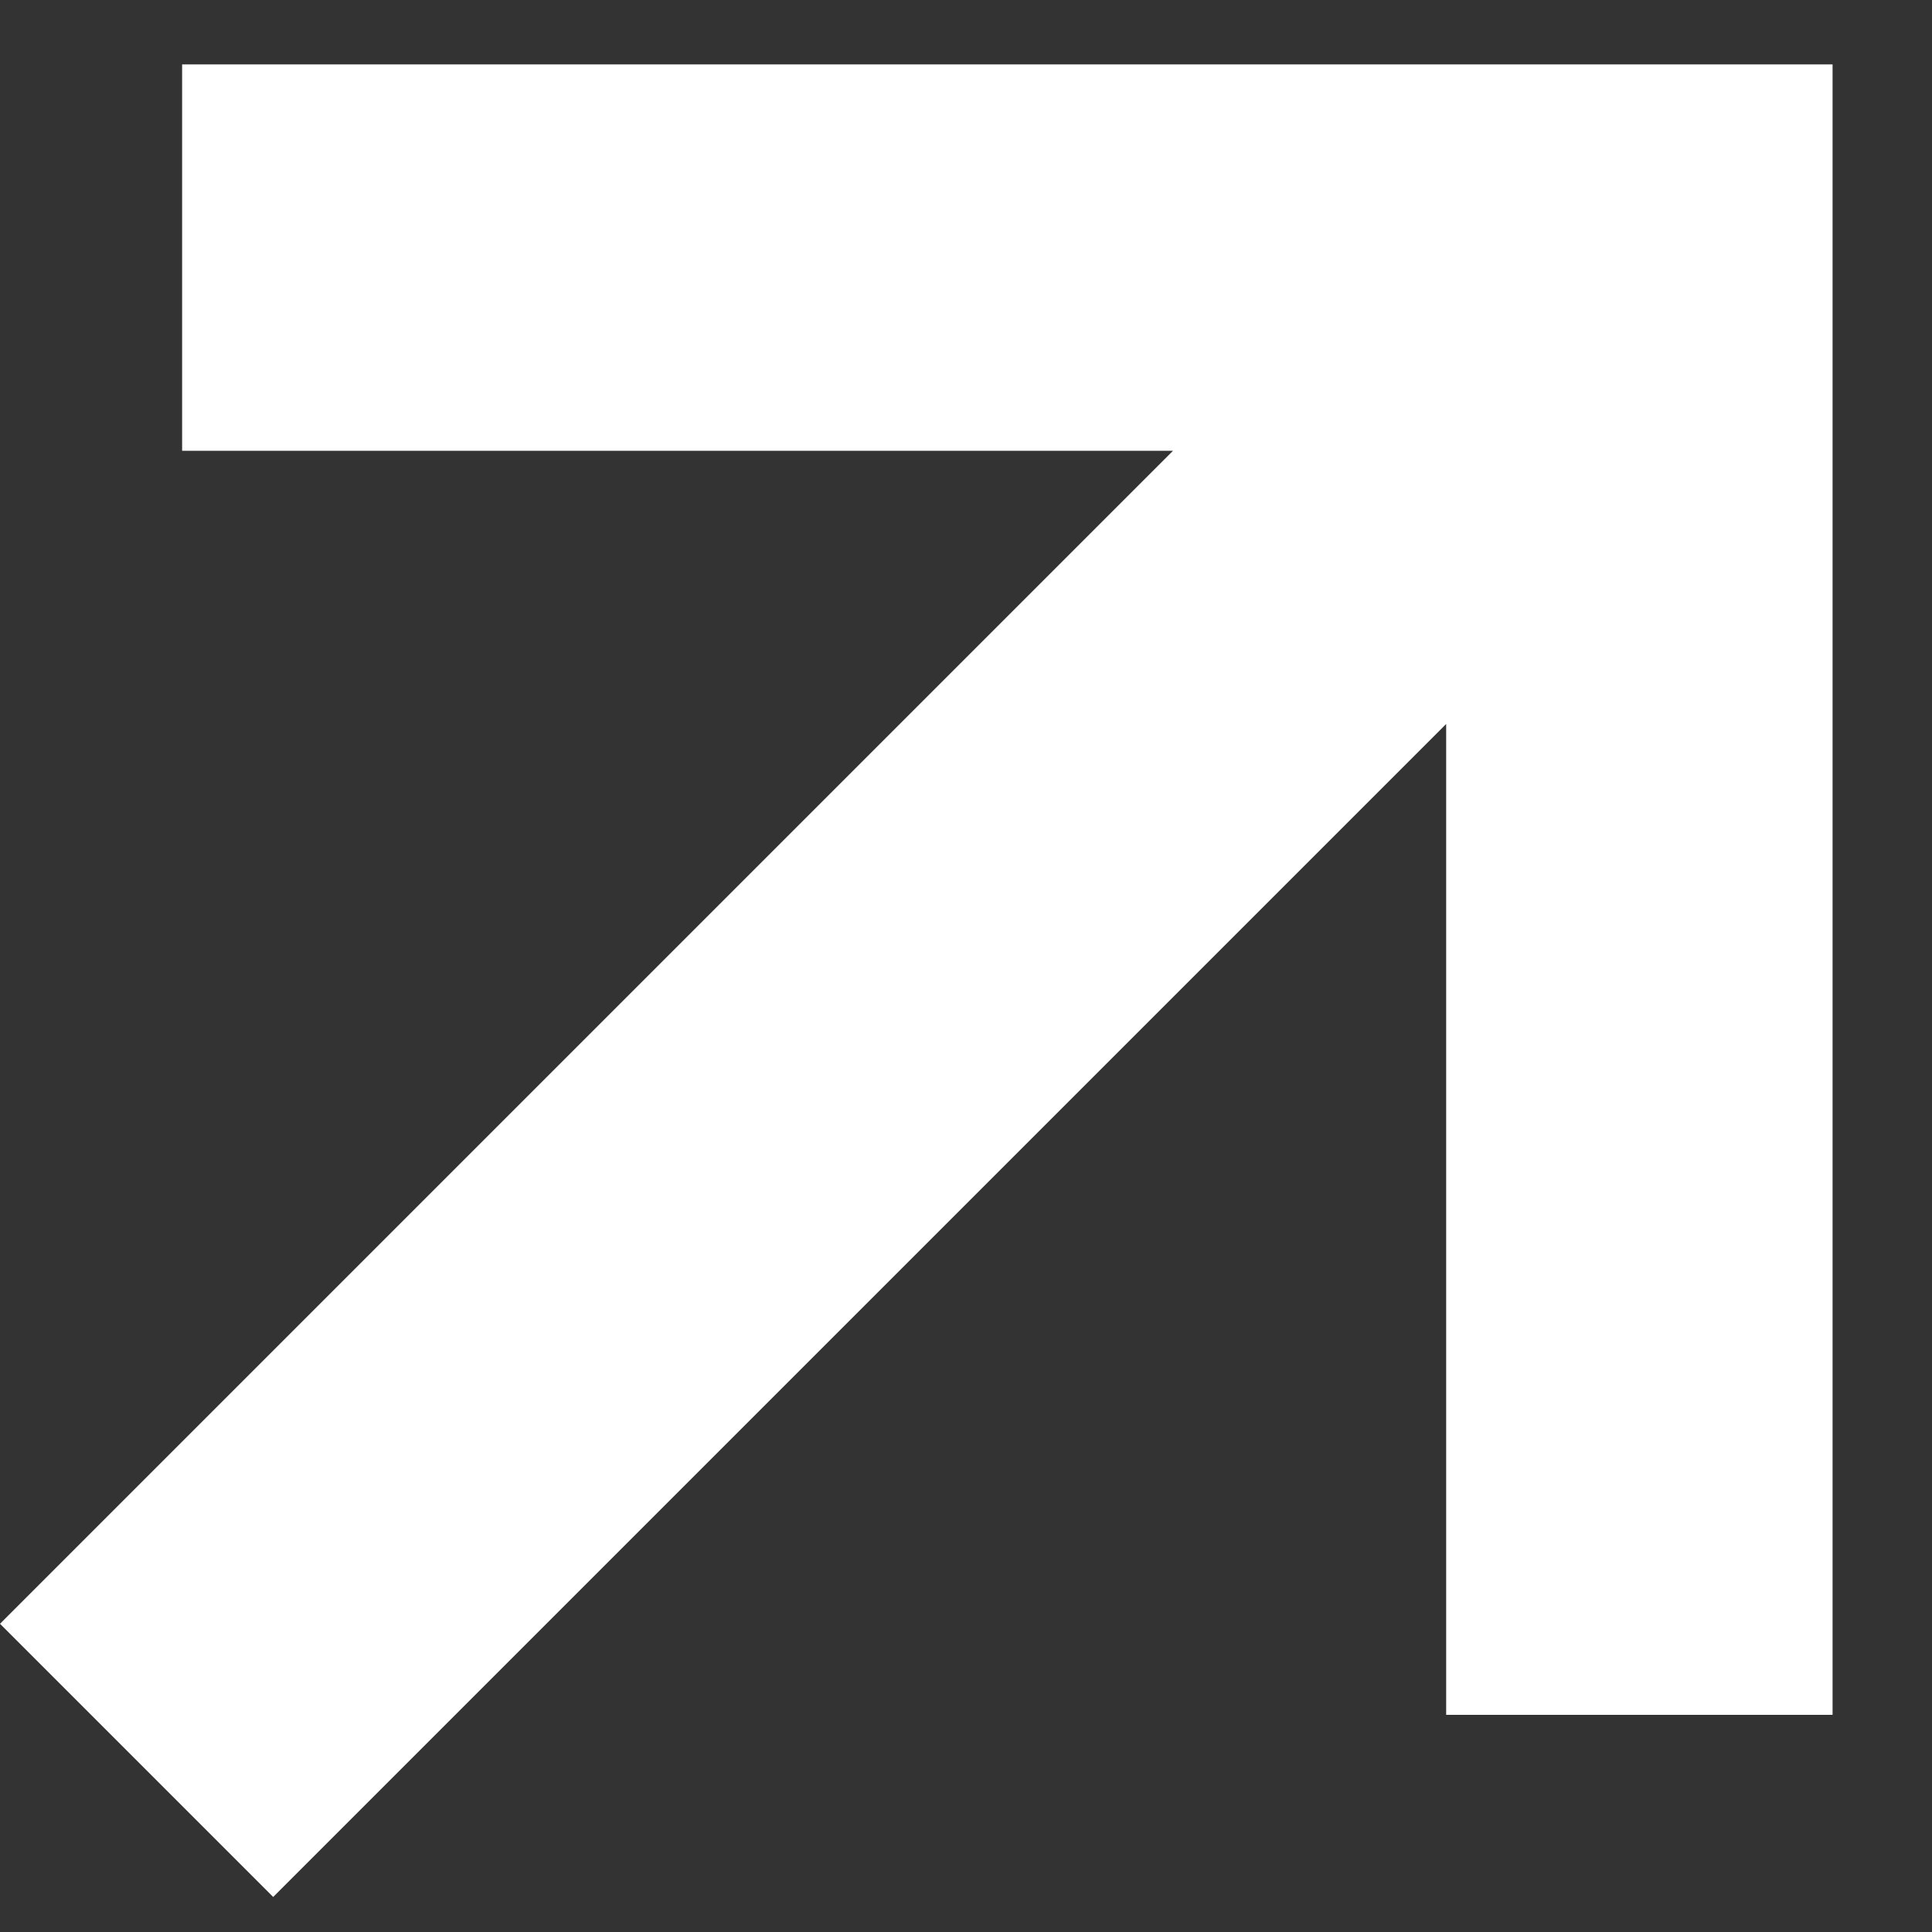 <?xml version="1.0" encoding="UTF-8"?>
<svg width="15px" height="15px" viewBox="0 0 15 15" version="1.1" xmlns="http://www.w3.org/2000/svg" xmlns:xlink="http://www.w3.org/1999/xlink">
    <rect x="0" y="0" width="15" height="15" fill="#333333" stroke="none"/>
    <!-- Generator: Sketch 55.2 (78181) - https://sketchapp.com -->
    <title>glyph-arrow-outbound-white</title>
    <desc>Created with Sketch.</desc>
    <g id="Bank-Medkit" stroke="none" stroke-width="1" fill="none" fill-rule="evenodd">
        <g id="Outlines" transform="translate(-173, -356)" fill="#FFFFFF" fill-rule="nonzero">
            <path d="M184.228,361.621 L175.121,370.728 L173,368.607 L182.107,359.5 L174.414,359.5 L174.414,356.5 L187.228,356.5 L187.228,369.314 L184.228,369.314 L184.228,361.621 Z" id="glyph-arrow-outbound-white"></path>
        </g>
    </g>
</svg>